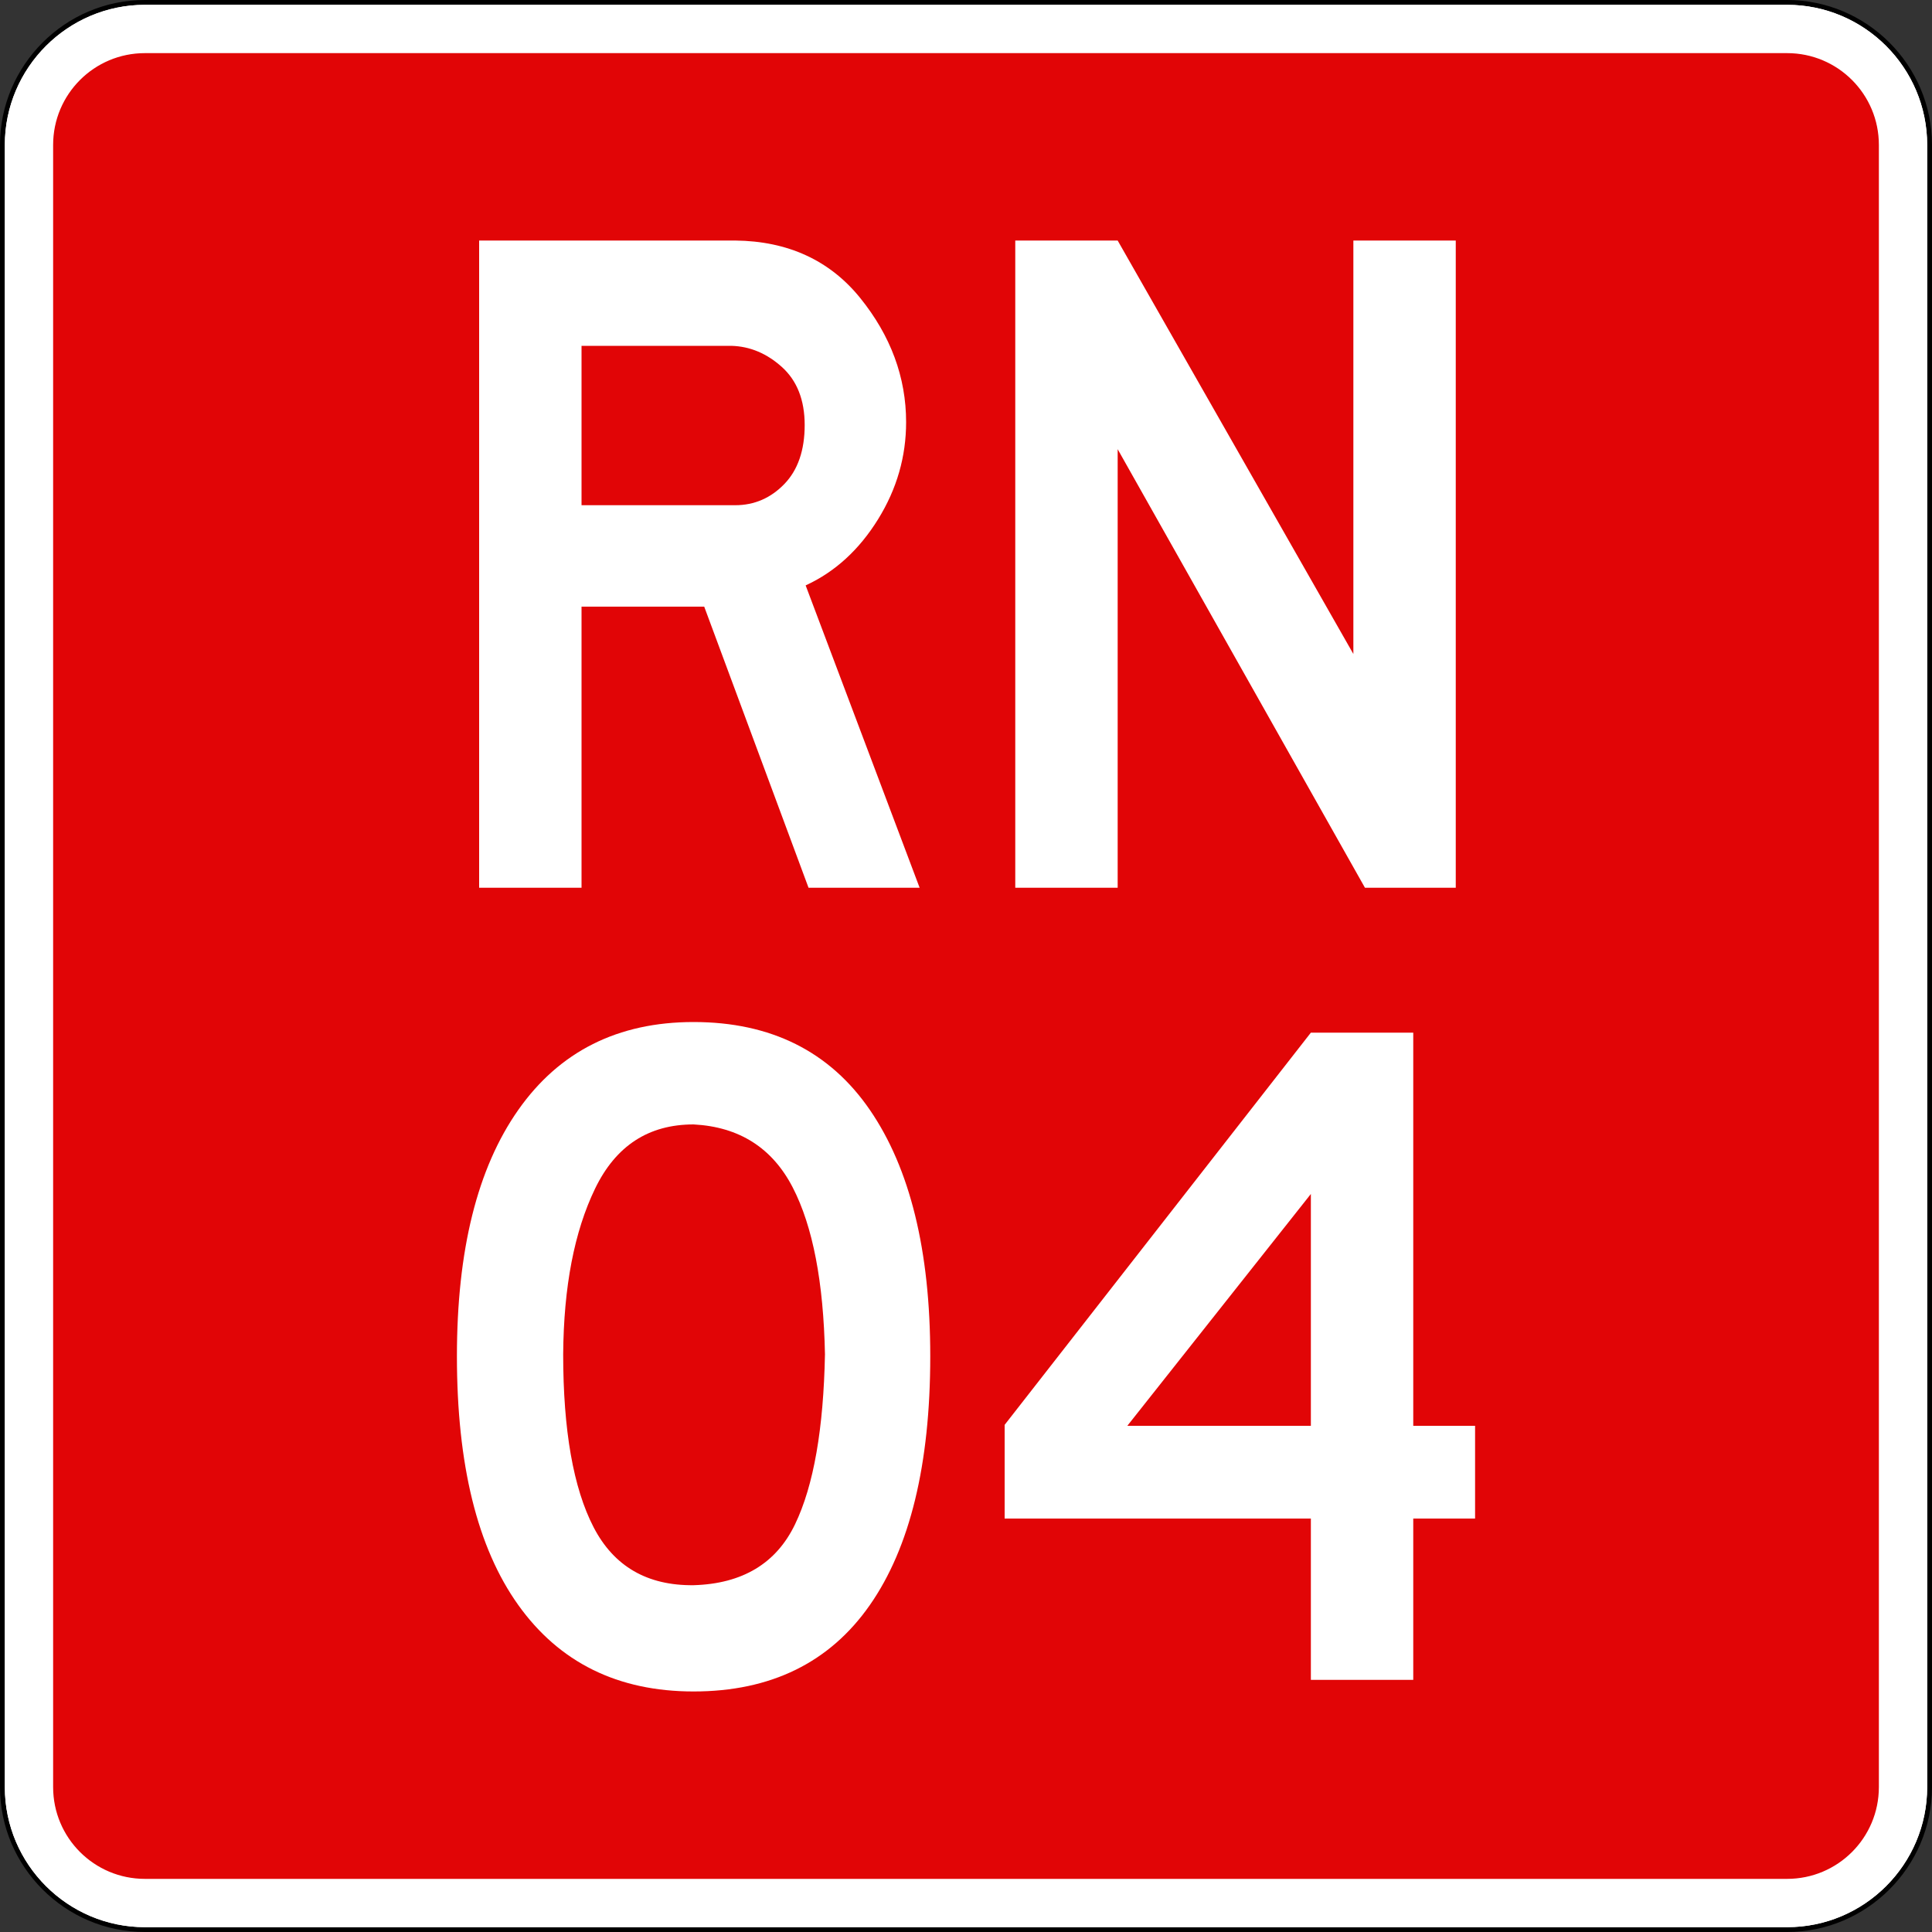 <?xml version="1.0" encoding="utf-8"?>
<!-- Generator: Adobe Illustrator 21.1.0, SVG Export Plug-In . SVG Version: 6.00 Build 0)  -->
<svg version="1.1" id="Layer_1" xmlns="http://www.w3.org/2000/svg" xmlns:xlink="http://www.w3.org/1999/xlink" x="0px" y="0px"
	 viewBox="0 0 400 400" style="enable-background:new 0 0 400 400;" xml:space="preserve">
<rect x="0" y="0" width="400" height="400" fill="#333333" stroke="none"/>
<style type="text/css">
	.st0{fill:#FFFFFF;}
	.st1{fill:#E10506;}
</style>
<g>
	<path class="st0" d="M30,399.5c-16.3,0-29.5-13.2-29.5-29.5V30C0.5,13.7,13.7,0.5,30,0.5h340c16.3,0,29.5,13.2,29.5,29.5v340
		c0,16.3-13.2,29.5-29.5,29.5H30z"/>
	<path d="M370,1c16,0,29,13,29,29v340c0,16-13,29-29,29H30c-16,0-29-13-29-29V30C1,14,14,1,30,1H370 M370,0H30C13.5,0,0,13.5,0,30
		v340c0,16.5,13.5,30,30,30h340c16.5,0,30-13.5,30-30V30C400,13.5,386.5,0,370,0L370,0z"/>
</g>
<g>
	<path class="st1" d="M30,394c-13.2,0-24-10.8-24-24V30C6,16.8,16.8,6,30,6h340c13.2,0,24,10.8,24,24v340c0,13.2-10.8,24-24,24H30z"
		/>
	<path class="st0" d="M370,11c10.5,0,19,8.5,19,19v340c0,10.5-8.5,19-19,19H30c-10.5,0-19-8.5-19-19V30c0-10.5,8.5-19,19-19H370
		 M370,1H30C14.1,1,1,14.1,1,30v340c0,16,13.1,29,29,29h340c16,0,29-13,29-29V30C399,14.1,386,1,370,1L370,1z"/>
</g>
<g>
	<path class="st0" d="M190.4,183.8h-23l-21.6-58.2h-25.4v58.2H99.2v-134h53c10.9,0.1,19.6,4.1,25.9,11.9c6.3,7.8,9.5,16.4,9.5,25.7
		c0,7.1-1.9,13.8-5.8,20.1c-3.9,6.3-8.9,10.9-15,13.7L190.4,183.8z M166.6,88c0-5.2-1.6-9.2-4.7-12c-3.1-2.8-6.6-4.3-10.5-4.4h-31
		v33h31.8c4,0,7.4-1.5,10.2-4.4C165.2,97.3,166.6,93.2,166.6,88z"/>
	<path class="st0" d="M301.4,183.8h-18.8L231.4,93v90.8h-21.2v-134h21.2l48.8,85.6V49.8h21.2V183.8z"/>
</g>
<g>
	<path class="st0" d="M143.6,350.2c-15.7,0-27.8-6-36.3-17.9c-8.5-11.9-12.7-29.1-12.7-51.5c0-21.9,4.2-38.9,12.7-51
		s20.6-18.2,36.3-18.2c16,0,28.2,6.1,36.5,18.2c8.3,12.1,12.5,29.1,12.5,51c0,22.4-4.2,39.6-12.5,51.5
		C171.8,344.2,159.6,350.2,143.6,350.2z M143.6,232.8c-9.3,0-16.1,4.4-20.4,13.3c-4.3,8.9-6.5,20.3-6.6,34.3
		c0,15.7,2.1,27.7,6.3,35.8c4.2,8.1,11.1,12.1,20.7,12c10.1-0.3,17.1-4.5,21-12.6c3.9-8.1,5.9-19.9,6.2-35.2
		c-0.3-14.9-2.5-26.5-6.7-34.6C159.9,237.7,153.1,233.3,143.6,232.8z"/>
	<path class="st0" d="M305.4,314.4h-12.8v33.4h-21.2v-33.4H208V295l63.4-81.2h21.2v81.4h12.8V314.4z M271.4,295.2v-48l-38,48H271.4z
		"/>
</g>
</svg>

